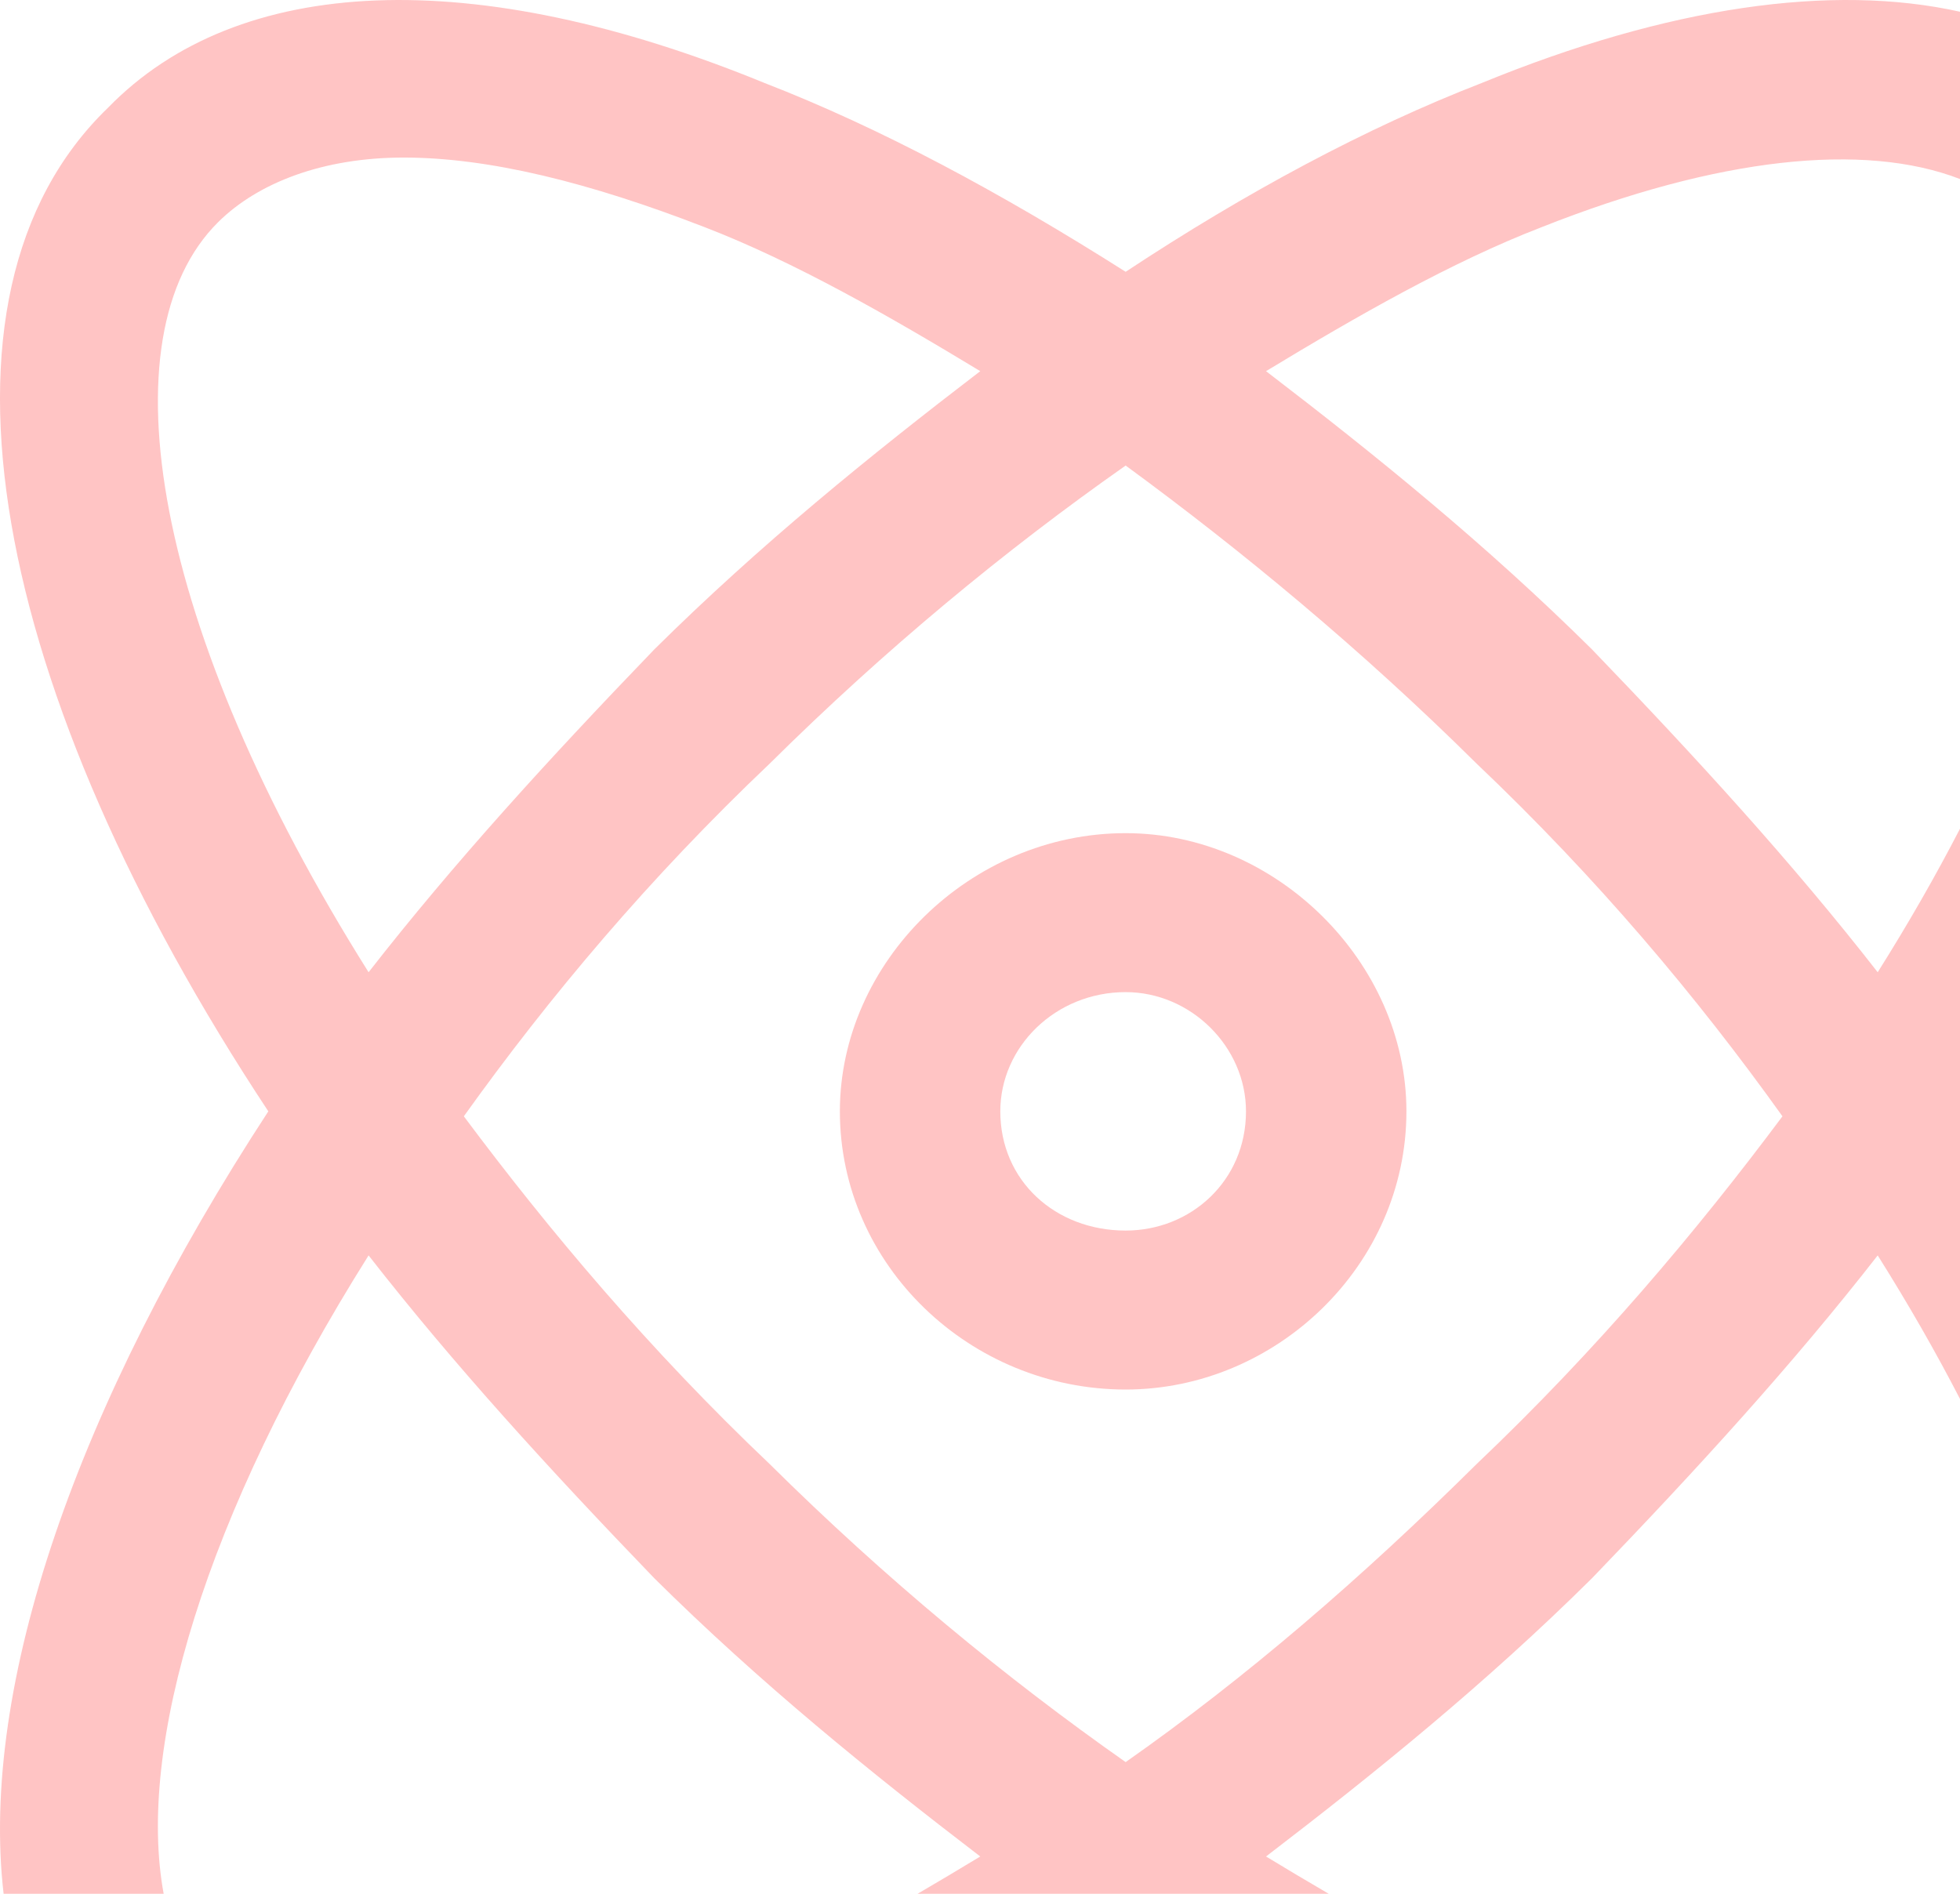 <svg width="89" height="86" viewBox="0 0 89 86" fill="none" xmlns="http://www.w3.org/2000/svg">
<path fill-rule="evenodd" clip-rule="evenodd" d="M89 0.533C83.191 -0.762 75.75 0.297 67.278 3.771C62.042 5.801 56.578 8.734 51.114 12.343C45.422 8.734 39.958 5.801 34.722 3.771C21.518 -1.643 10.818 -1.192 4.898 4.899C-3.981 13.471 -0.338 31.518 12.184 50.468C3.485 63.789 -0.929 76.566 0.164 86H7.432C6.201 79.35 9.303 68.83 16.737 57.01C20.607 61.973 24.933 66.71 29.713 71.673C34.495 76.411 39.503 80.471 44.512 84.306C43.573 84.874 42.623 85.443 41.666 86H60.334C59.377 85.443 58.427 84.874 57.488 84.306C62.497 80.471 67.505 76.411 72.287 71.673C77.067 66.71 81.393 61.973 85.263 57.01C86.662 59.234 87.908 61.413 89 63.528V37.633C87.908 39.748 86.662 41.927 85.263 44.151C81.393 39.188 77.067 34.451 72.287 29.488C67.505 24.751 62.497 20.69 57.488 16.855C61.586 14.373 65.912 11.892 70.01 10.313C78.023 7.137 84.644 6.445 89 8.13V0.533ZM18.33 7.155C14.688 7.155 11.728 8.283 9.907 10.087C4.671 15.276 6.947 28.586 16.737 44.151C20.607 39.188 24.933 34.451 29.713 29.488C34.495 24.751 39.503 20.69 44.512 16.855C40.414 14.373 36.088 11.892 31.99 10.313C26.754 8.283 22.201 7.155 18.33 7.155ZM21.062 50.693C24.933 55.882 29.486 61.296 34.95 66.485C40.186 71.673 45.65 76.185 51.114 80.02C56.578 76.185 61.814 71.673 67.05 66.485C72.514 61.296 77.067 55.882 80.938 50.693C77.067 45.279 72.514 39.865 67.05 34.677C61.814 29.488 56.35 24.976 51.114 21.141C45.65 24.976 40.186 29.488 34.95 34.677C29.486 39.865 24.933 45.279 21.062 50.693ZM38.137 50.468C38.137 43.7 44.056 37.835 51.114 37.835C57.944 37.835 63.863 43.7 63.863 50.468C63.863 57.461 57.944 63.101 51.114 63.101C44.056 63.101 38.137 57.461 38.137 50.468ZM45.422 50.468C45.422 53.626 47.927 55.882 51.114 55.882C54.073 55.882 56.578 53.626 56.578 50.468C56.578 47.535 54.073 45.054 51.114 45.054C47.927 45.054 45.422 47.535 45.422 50.468Z" fill="#FFC4C4"/>
</svg>
